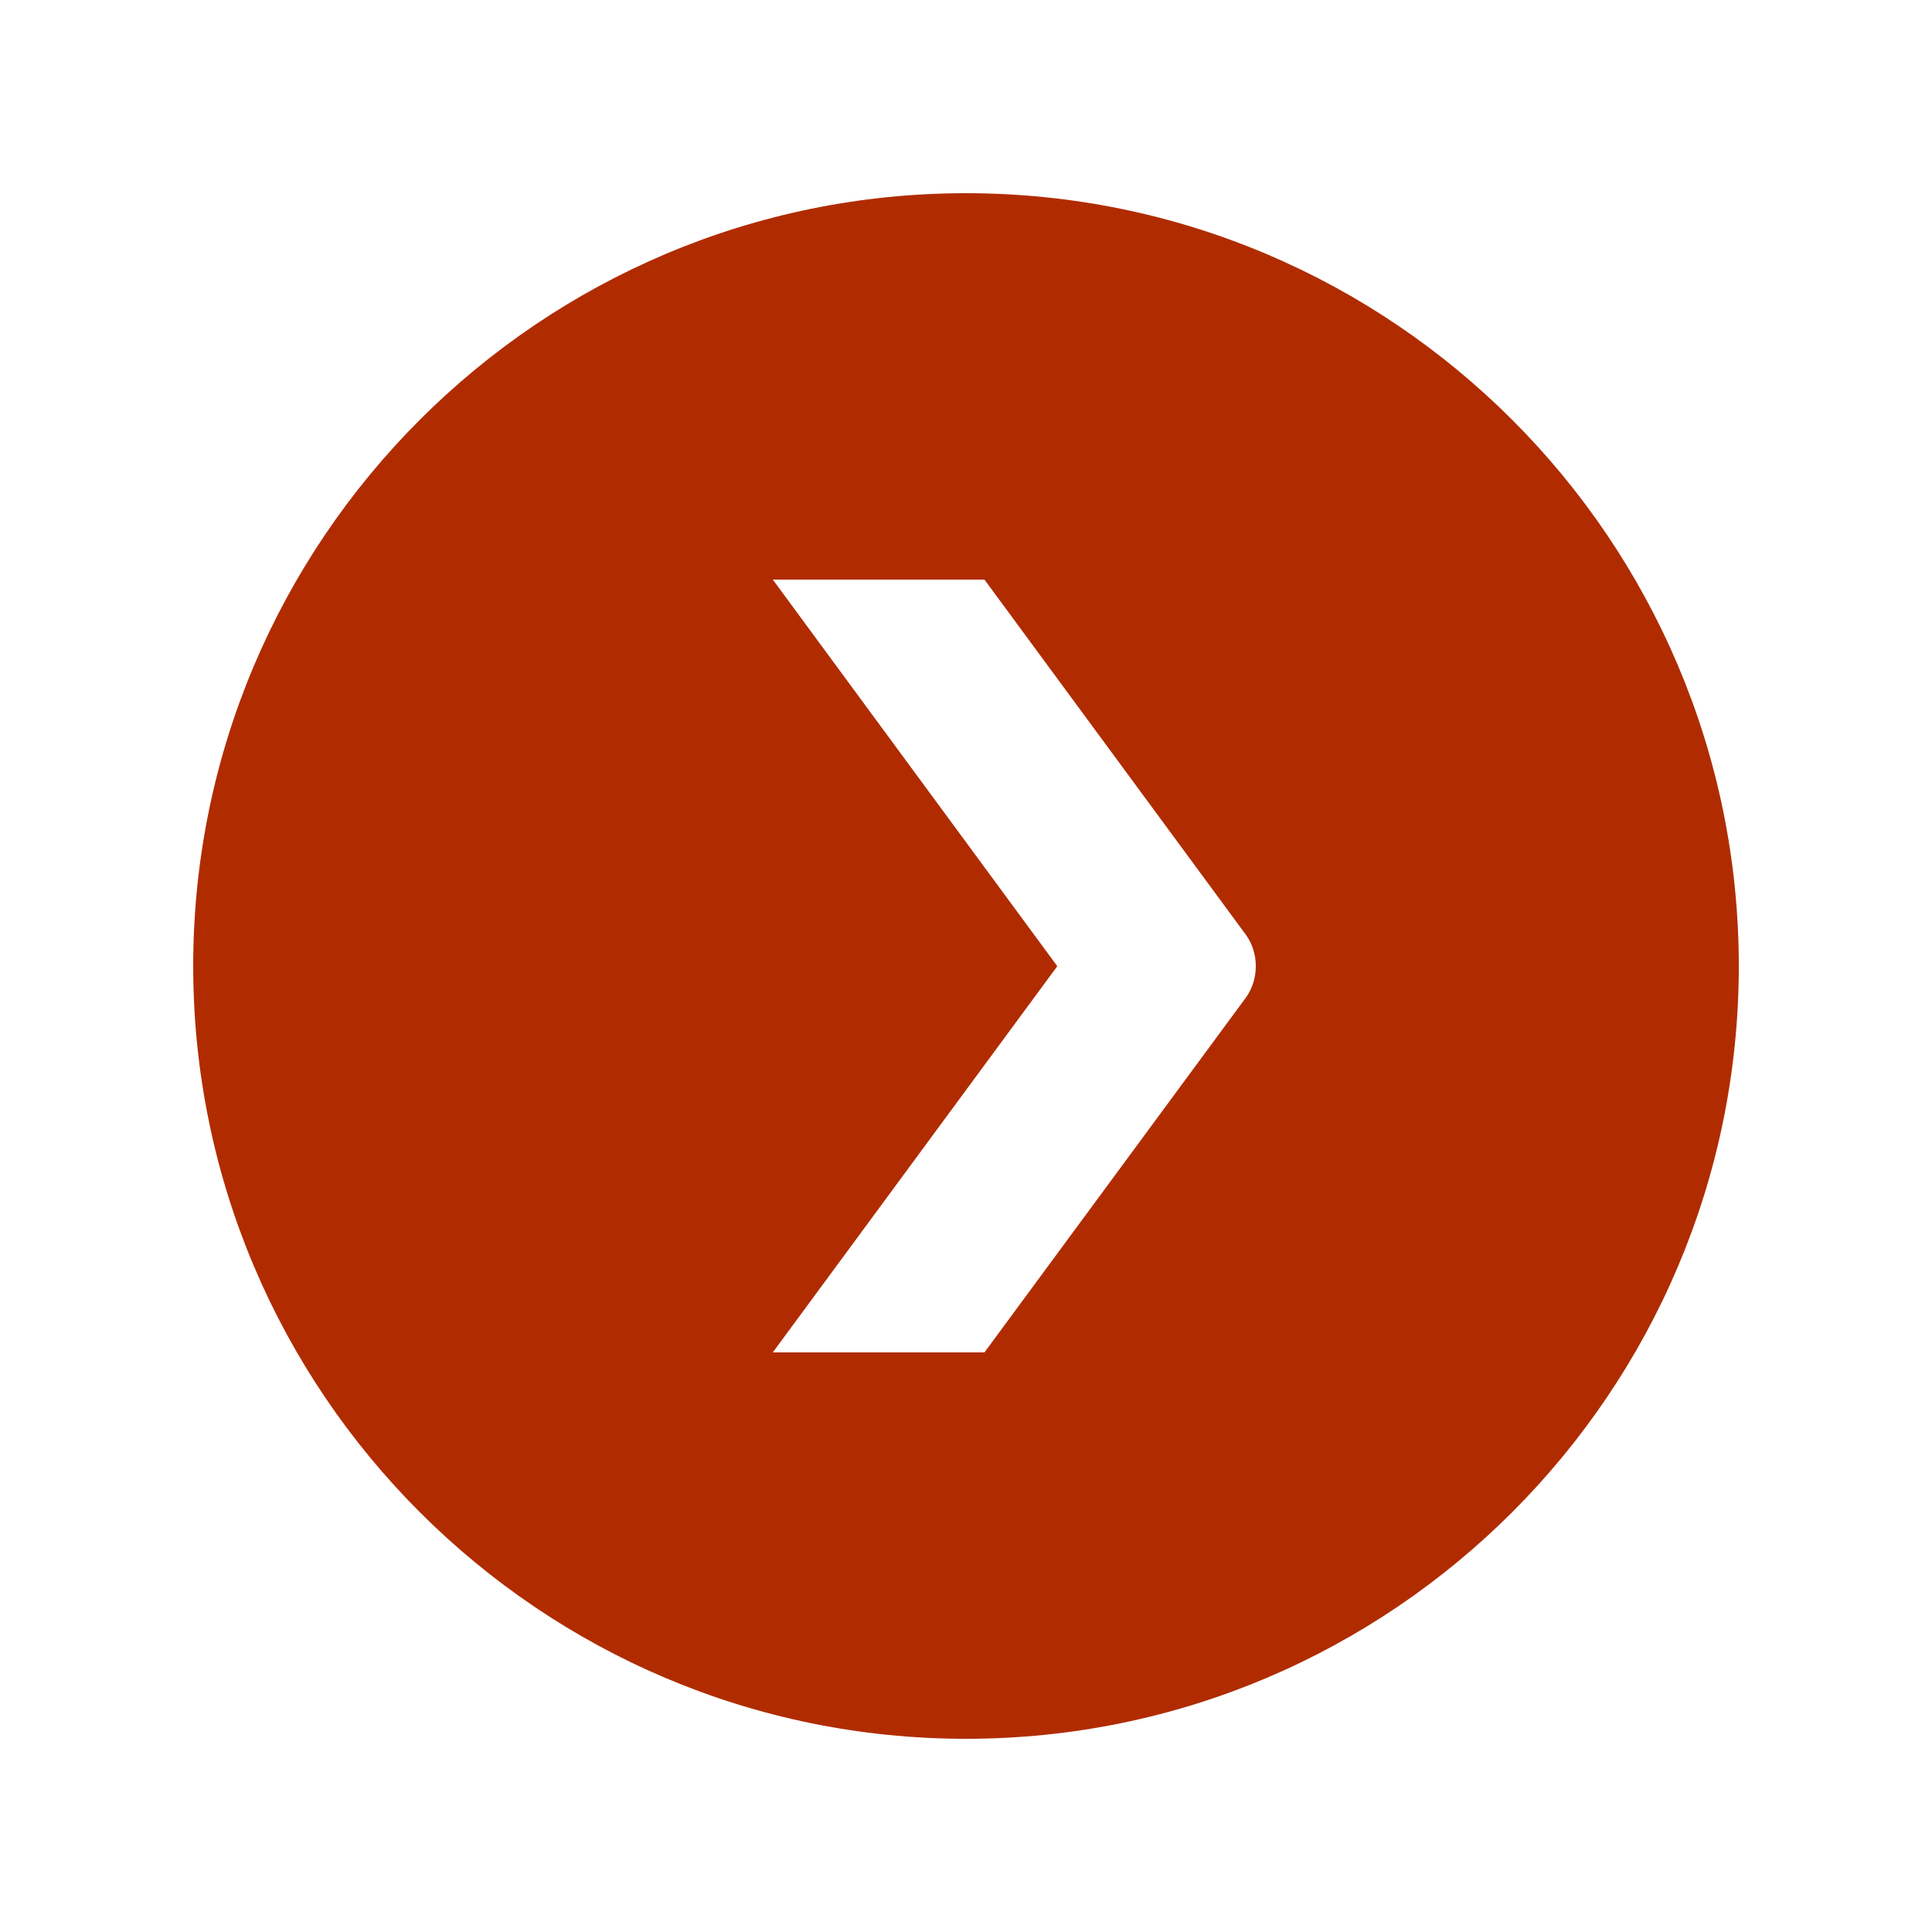 <svg width="20" height="20" viewBox="0 0 20 20" fill="none" xmlns="http://www.w3.org/2000/svg">
<path fill-rule="evenodd" clip-rule="evenodd" d="M2 10C2 5.589 5.589 2 10 2C14.411 2 18 5.589 18 10C18 14.411 14.411 18 10 18C5.589 18 2 14.411 2 10ZM10.191 14L8 14L10.945 10.002L8 6H10.191L12.899 9.679C12.962 9.767 13 9.879 13 10.002C13 10.124 12.962 10.236 12.899 10.325L10.191 14Z" fill="#B02C00"/>
</svg>
